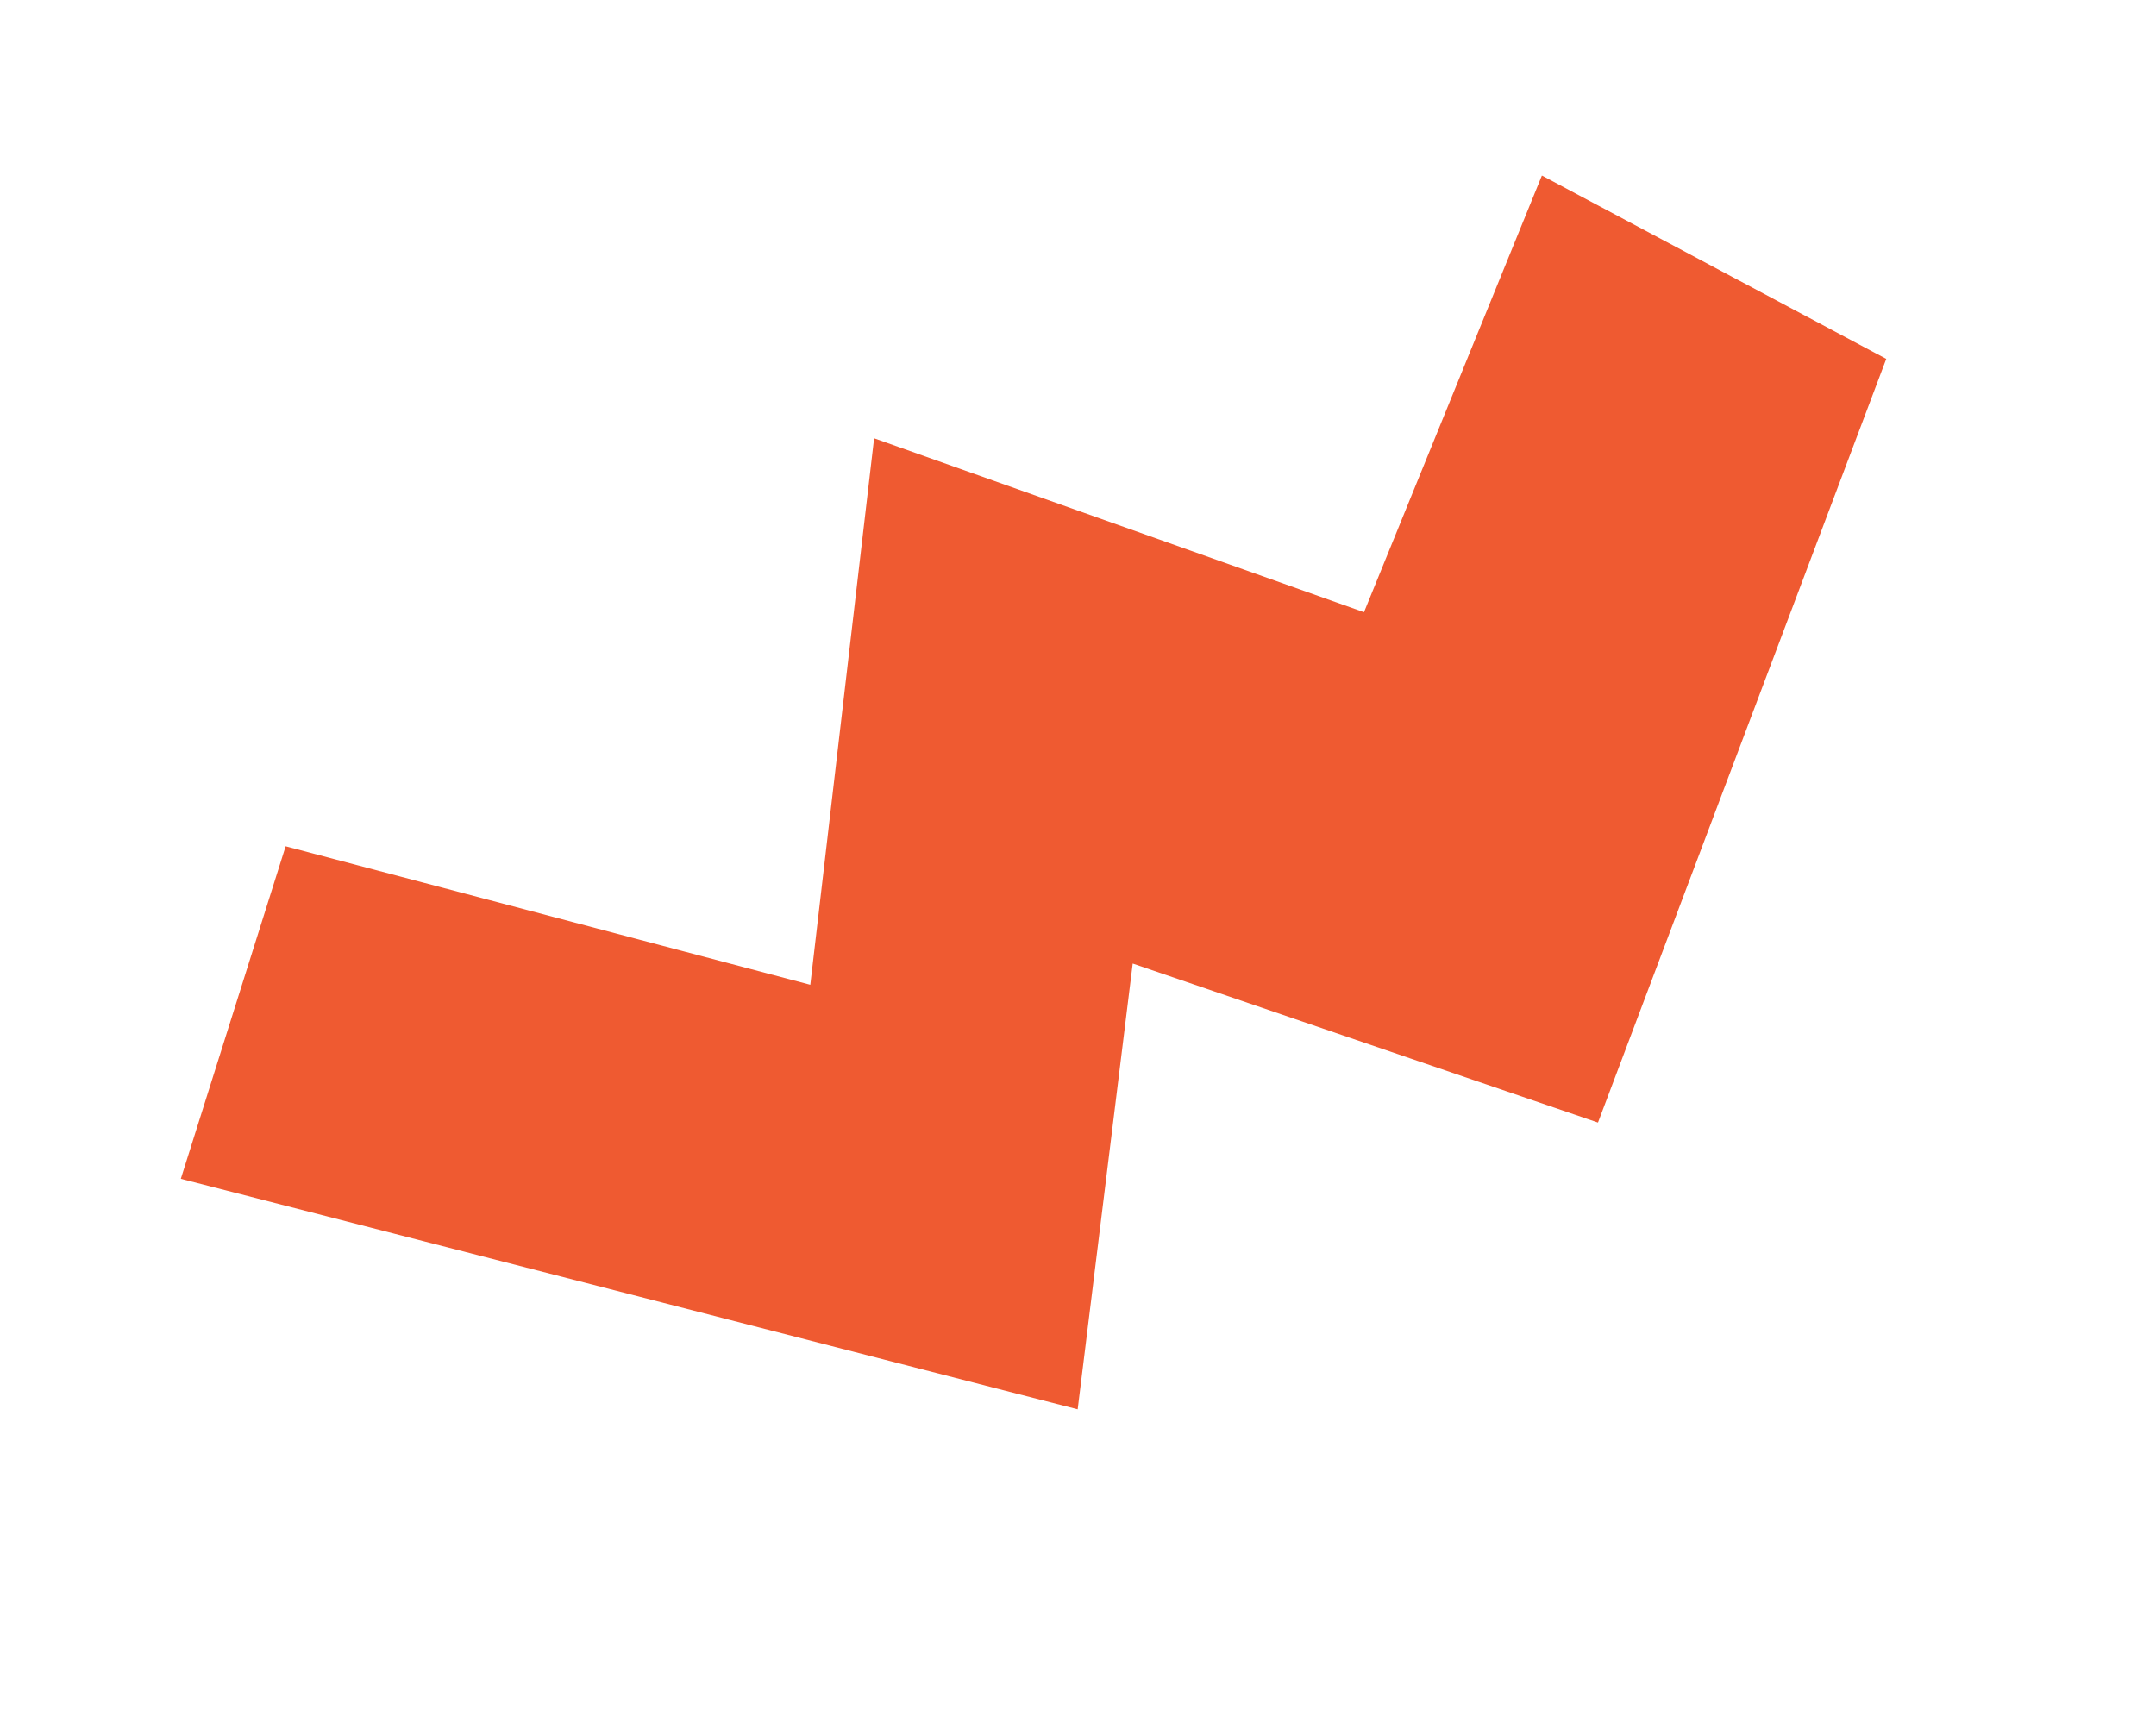 <svg width="91" height="73" viewBox="0 0 91 73" fill="none" xmlns="http://www.w3.org/2000/svg">
<g clip-path="url(#clip0_2214_163)">
<path d="M7.632 49.758L12.056 35.721L34.201 41.568L36.894 18.5L57.571 25.841L65.08 7.409L79.615 15.149L67.447 47.384L47.809 40.672L45.486 59.488L7.632 49.758Z" fill="#EF5A31"/>
</g>
<defs>
<clipPath id="clip0_2214_163">
<rect width="79.865" height="40.539" fill="white" transform="translate(0.966 36.315) rotate(-26.375)"/>
</clipPath>
</defs>
</svg>
